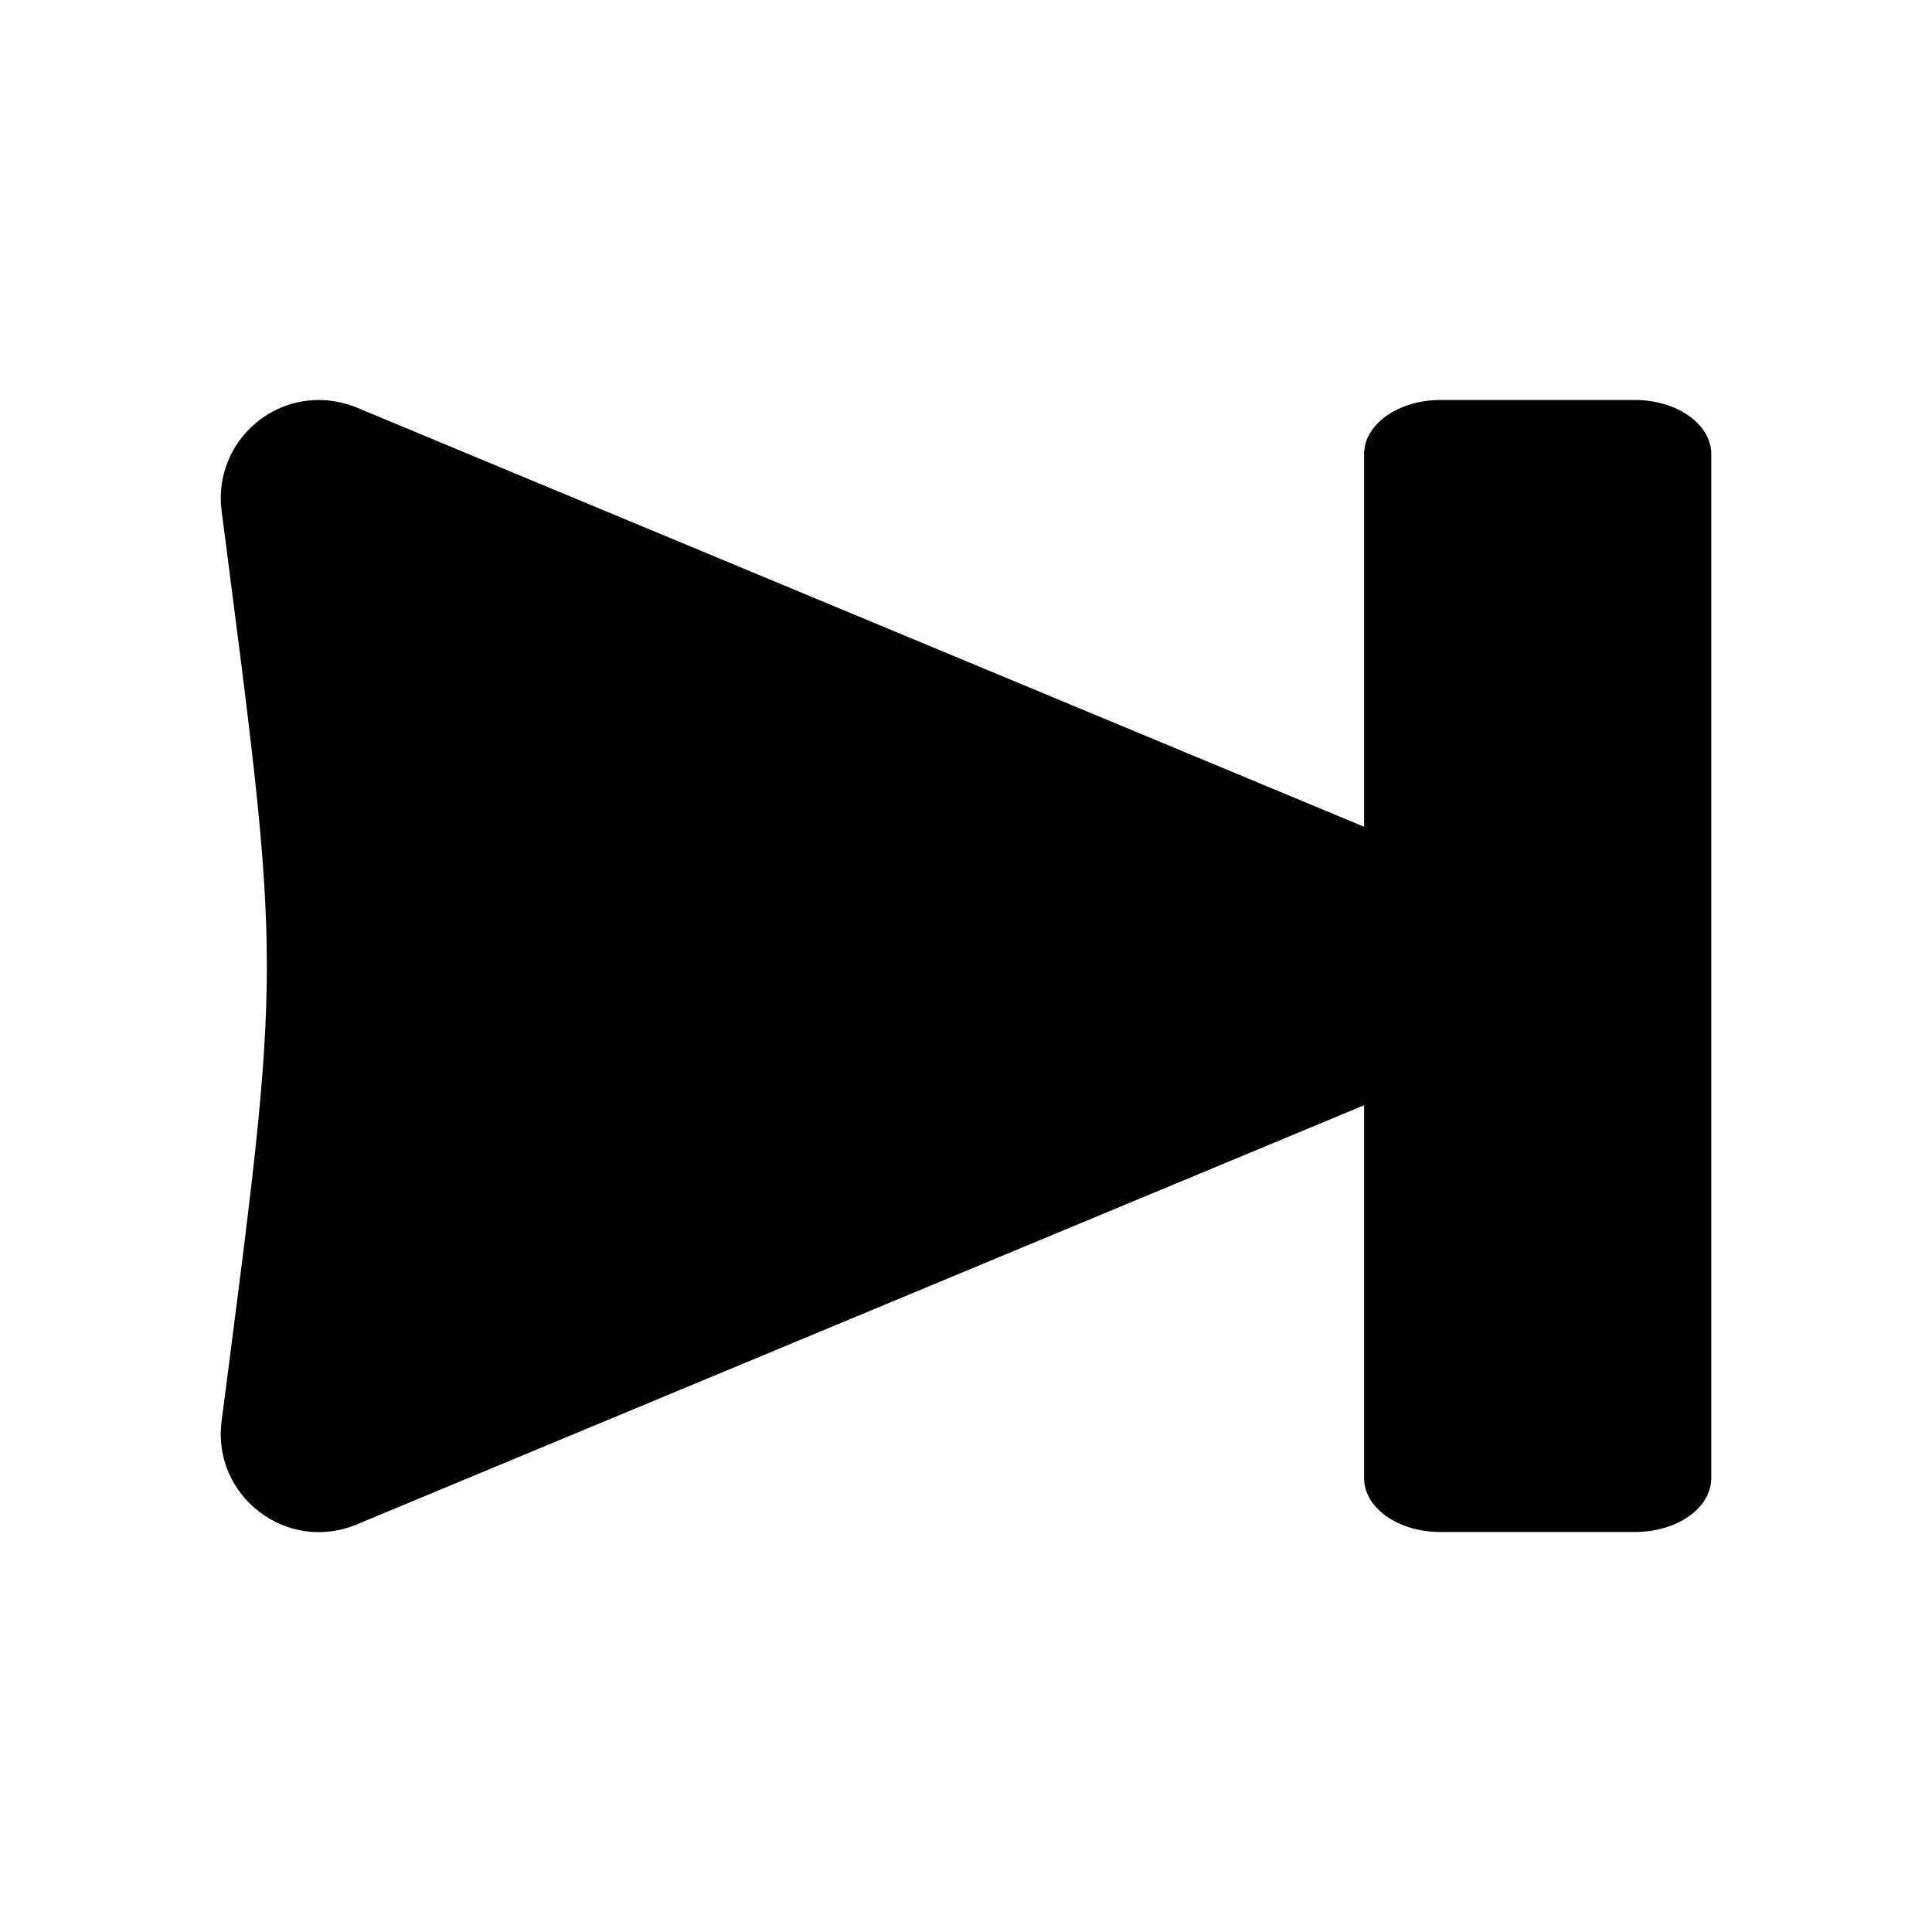 <?xml version="1.0" encoding="utf-8"?><!-- Скачано с сайта svg4.ru / Downloaded from svg4.ru -->
<svg width="800px" height="800px" viewBox="0 0 512 512" xmlns="http://www.w3.org/2000/svg"><path fill="#000000" d="M84.41 106c-15.63.1-27.67 13.8-25.69 29.3 16 124 16 117.4 0 241.4-2.54 19.8 17.33 35 35.79 27.3L361.5 292.9v98.8c0 7.9 8.9 14.2 20 14.3h52c11.1-.1 20-6.4 20-14.3V120.2c-.1-7.8-9-14.1-20-14.2h-52c-11 .1-19.9 6.4-20 14.2v98.9L94.51 108c-3.2-1.3-6.63-2-10.1-2z"/></svg>